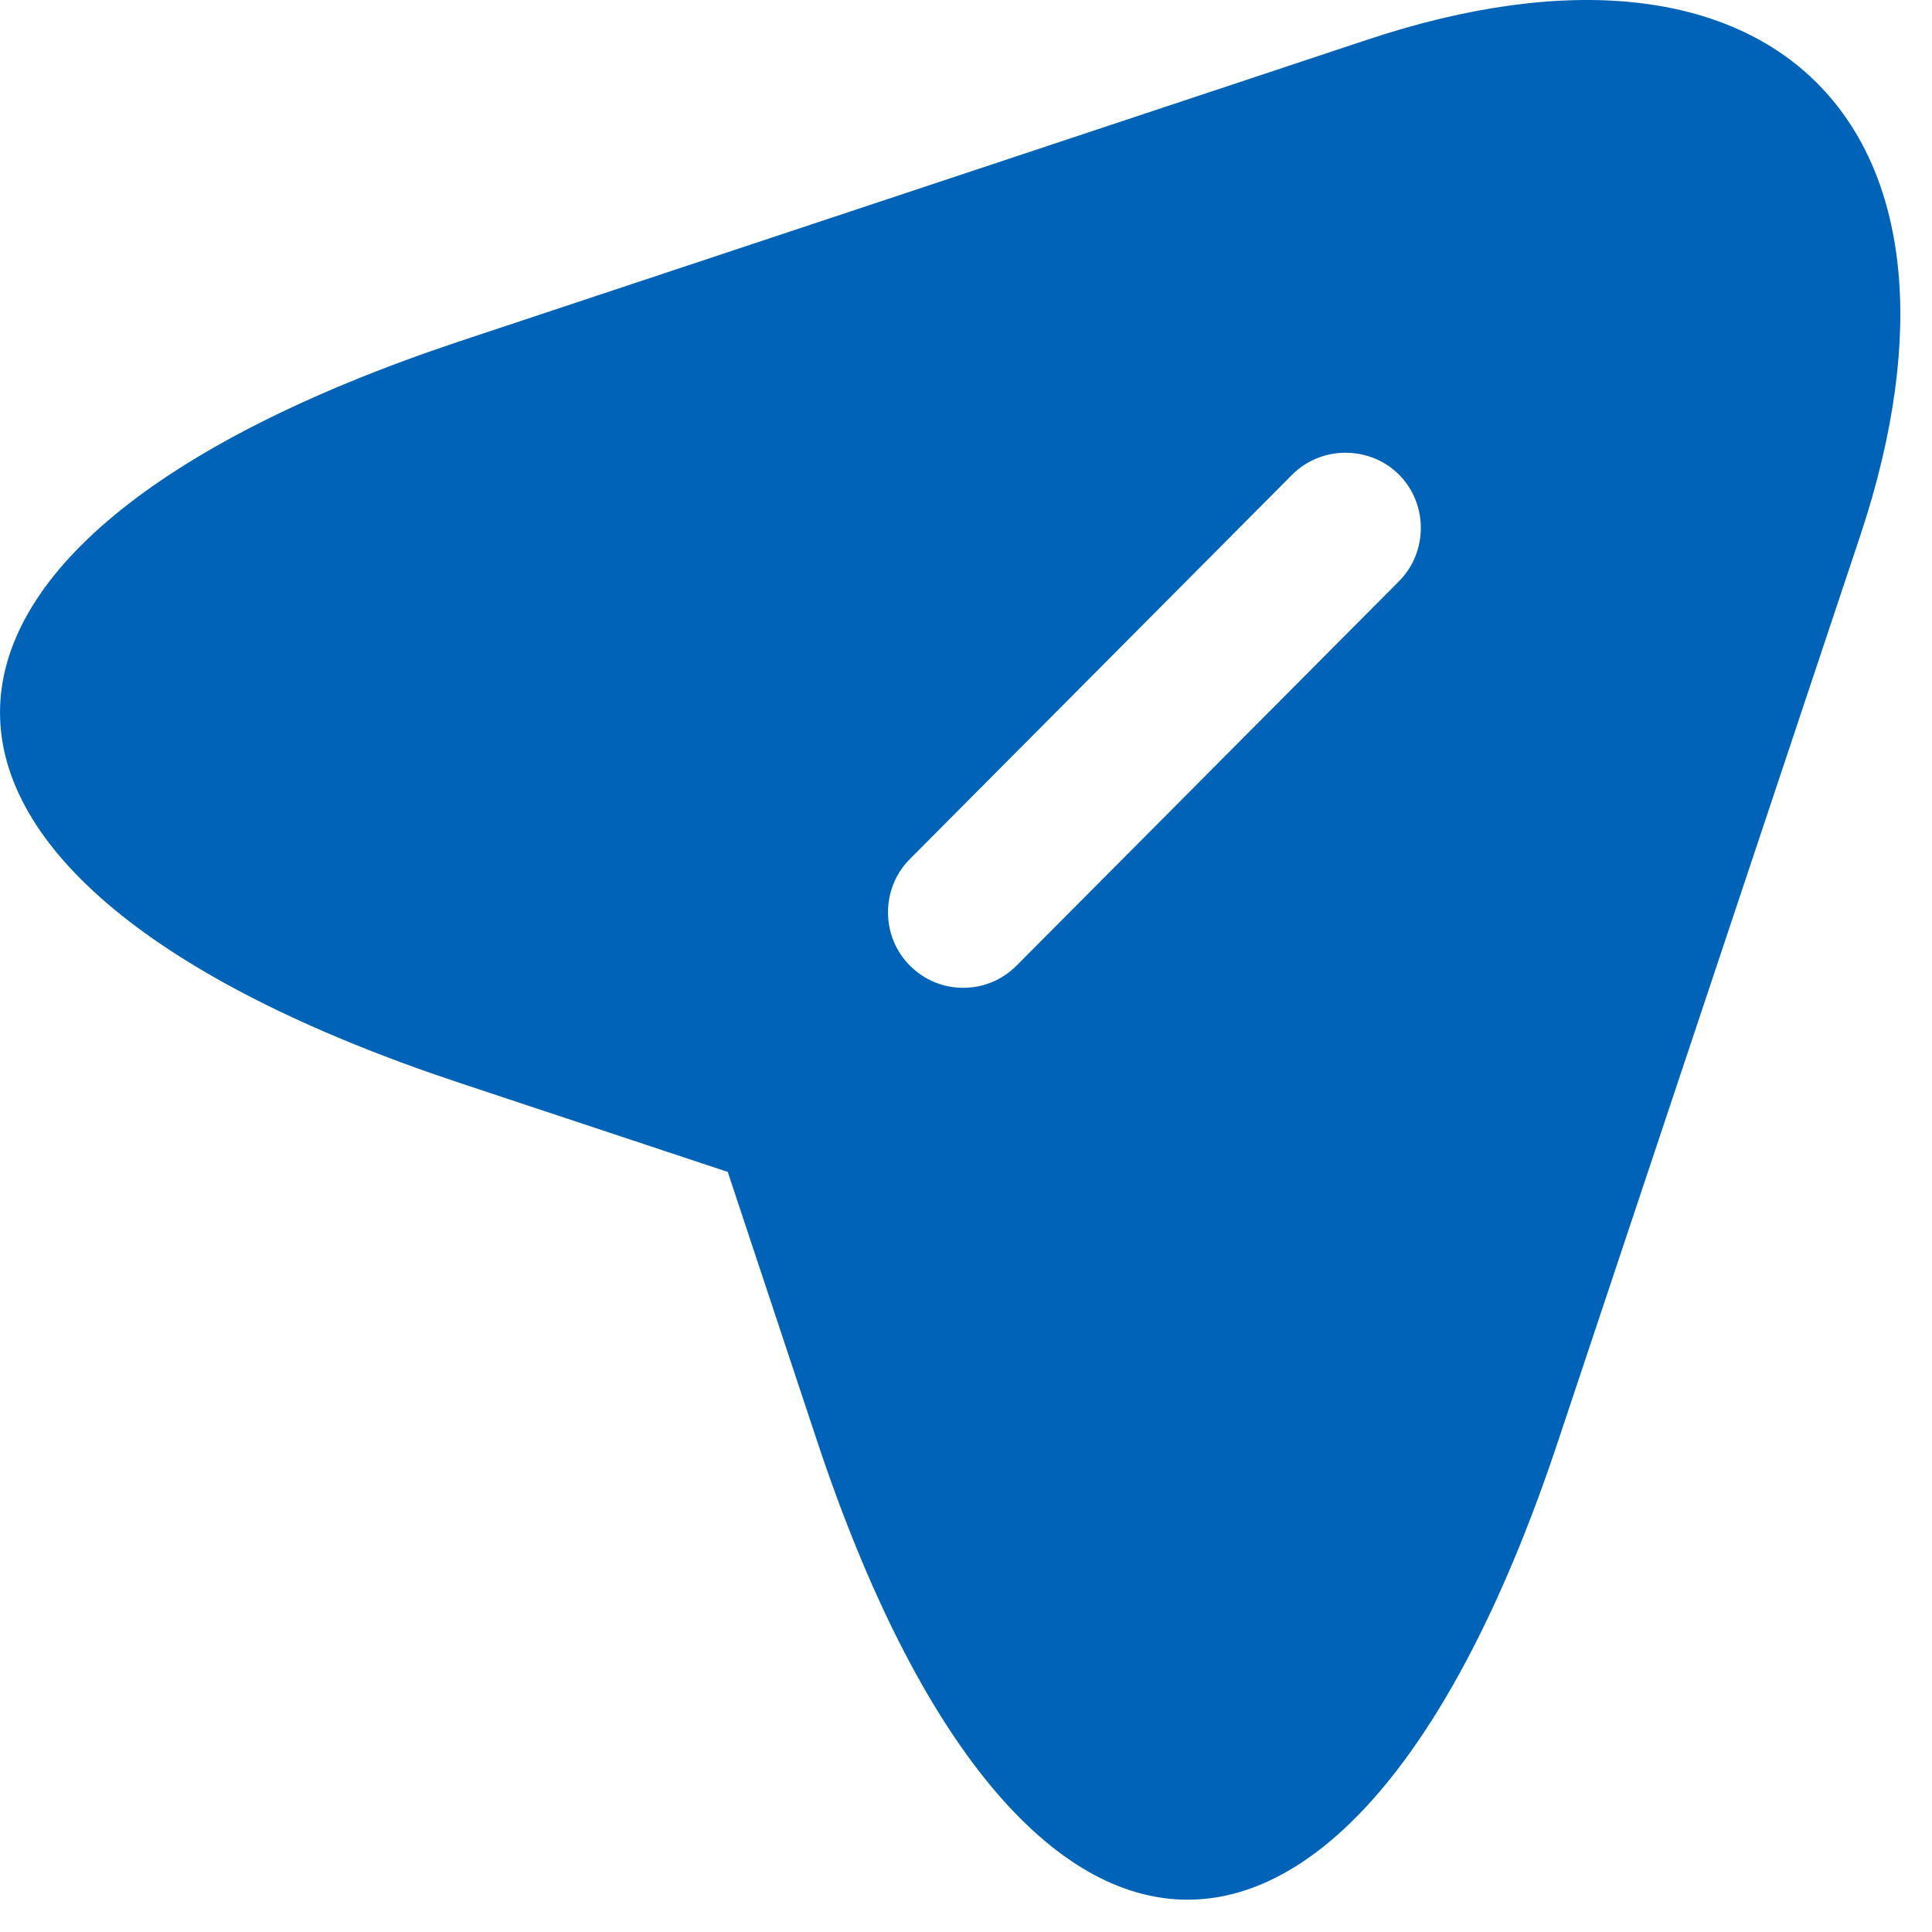 <svg width="32" height="32" viewBox="0 0 32 32" fill="none" xmlns="http://www.w3.org/2000/svg">
<path id="Vector" d="M22.637 0.661L7.588 5.661C-2.529 9.044 -2.529 14.561 7.588 17.928L12.054 19.411L13.537 23.878C16.904 33.994 22.437 33.994 25.804 23.878L30.821 8.844C33.054 2.094 29.387 -1.589 22.637 0.661ZM23.171 9.628L16.837 15.994C16.587 16.244 16.271 16.361 15.954 16.361C15.637 16.361 15.321 16.244 15.071 15.994C14.587 15.511 14.587 14.711 15.071 14.228L21.404 7.861C21.887 7.378 22.687 7.378 23.171 7.861C23.654 8.344 23.654 9.144 23.171 9.628Z" fill="#0063B8"/>
</svg>
